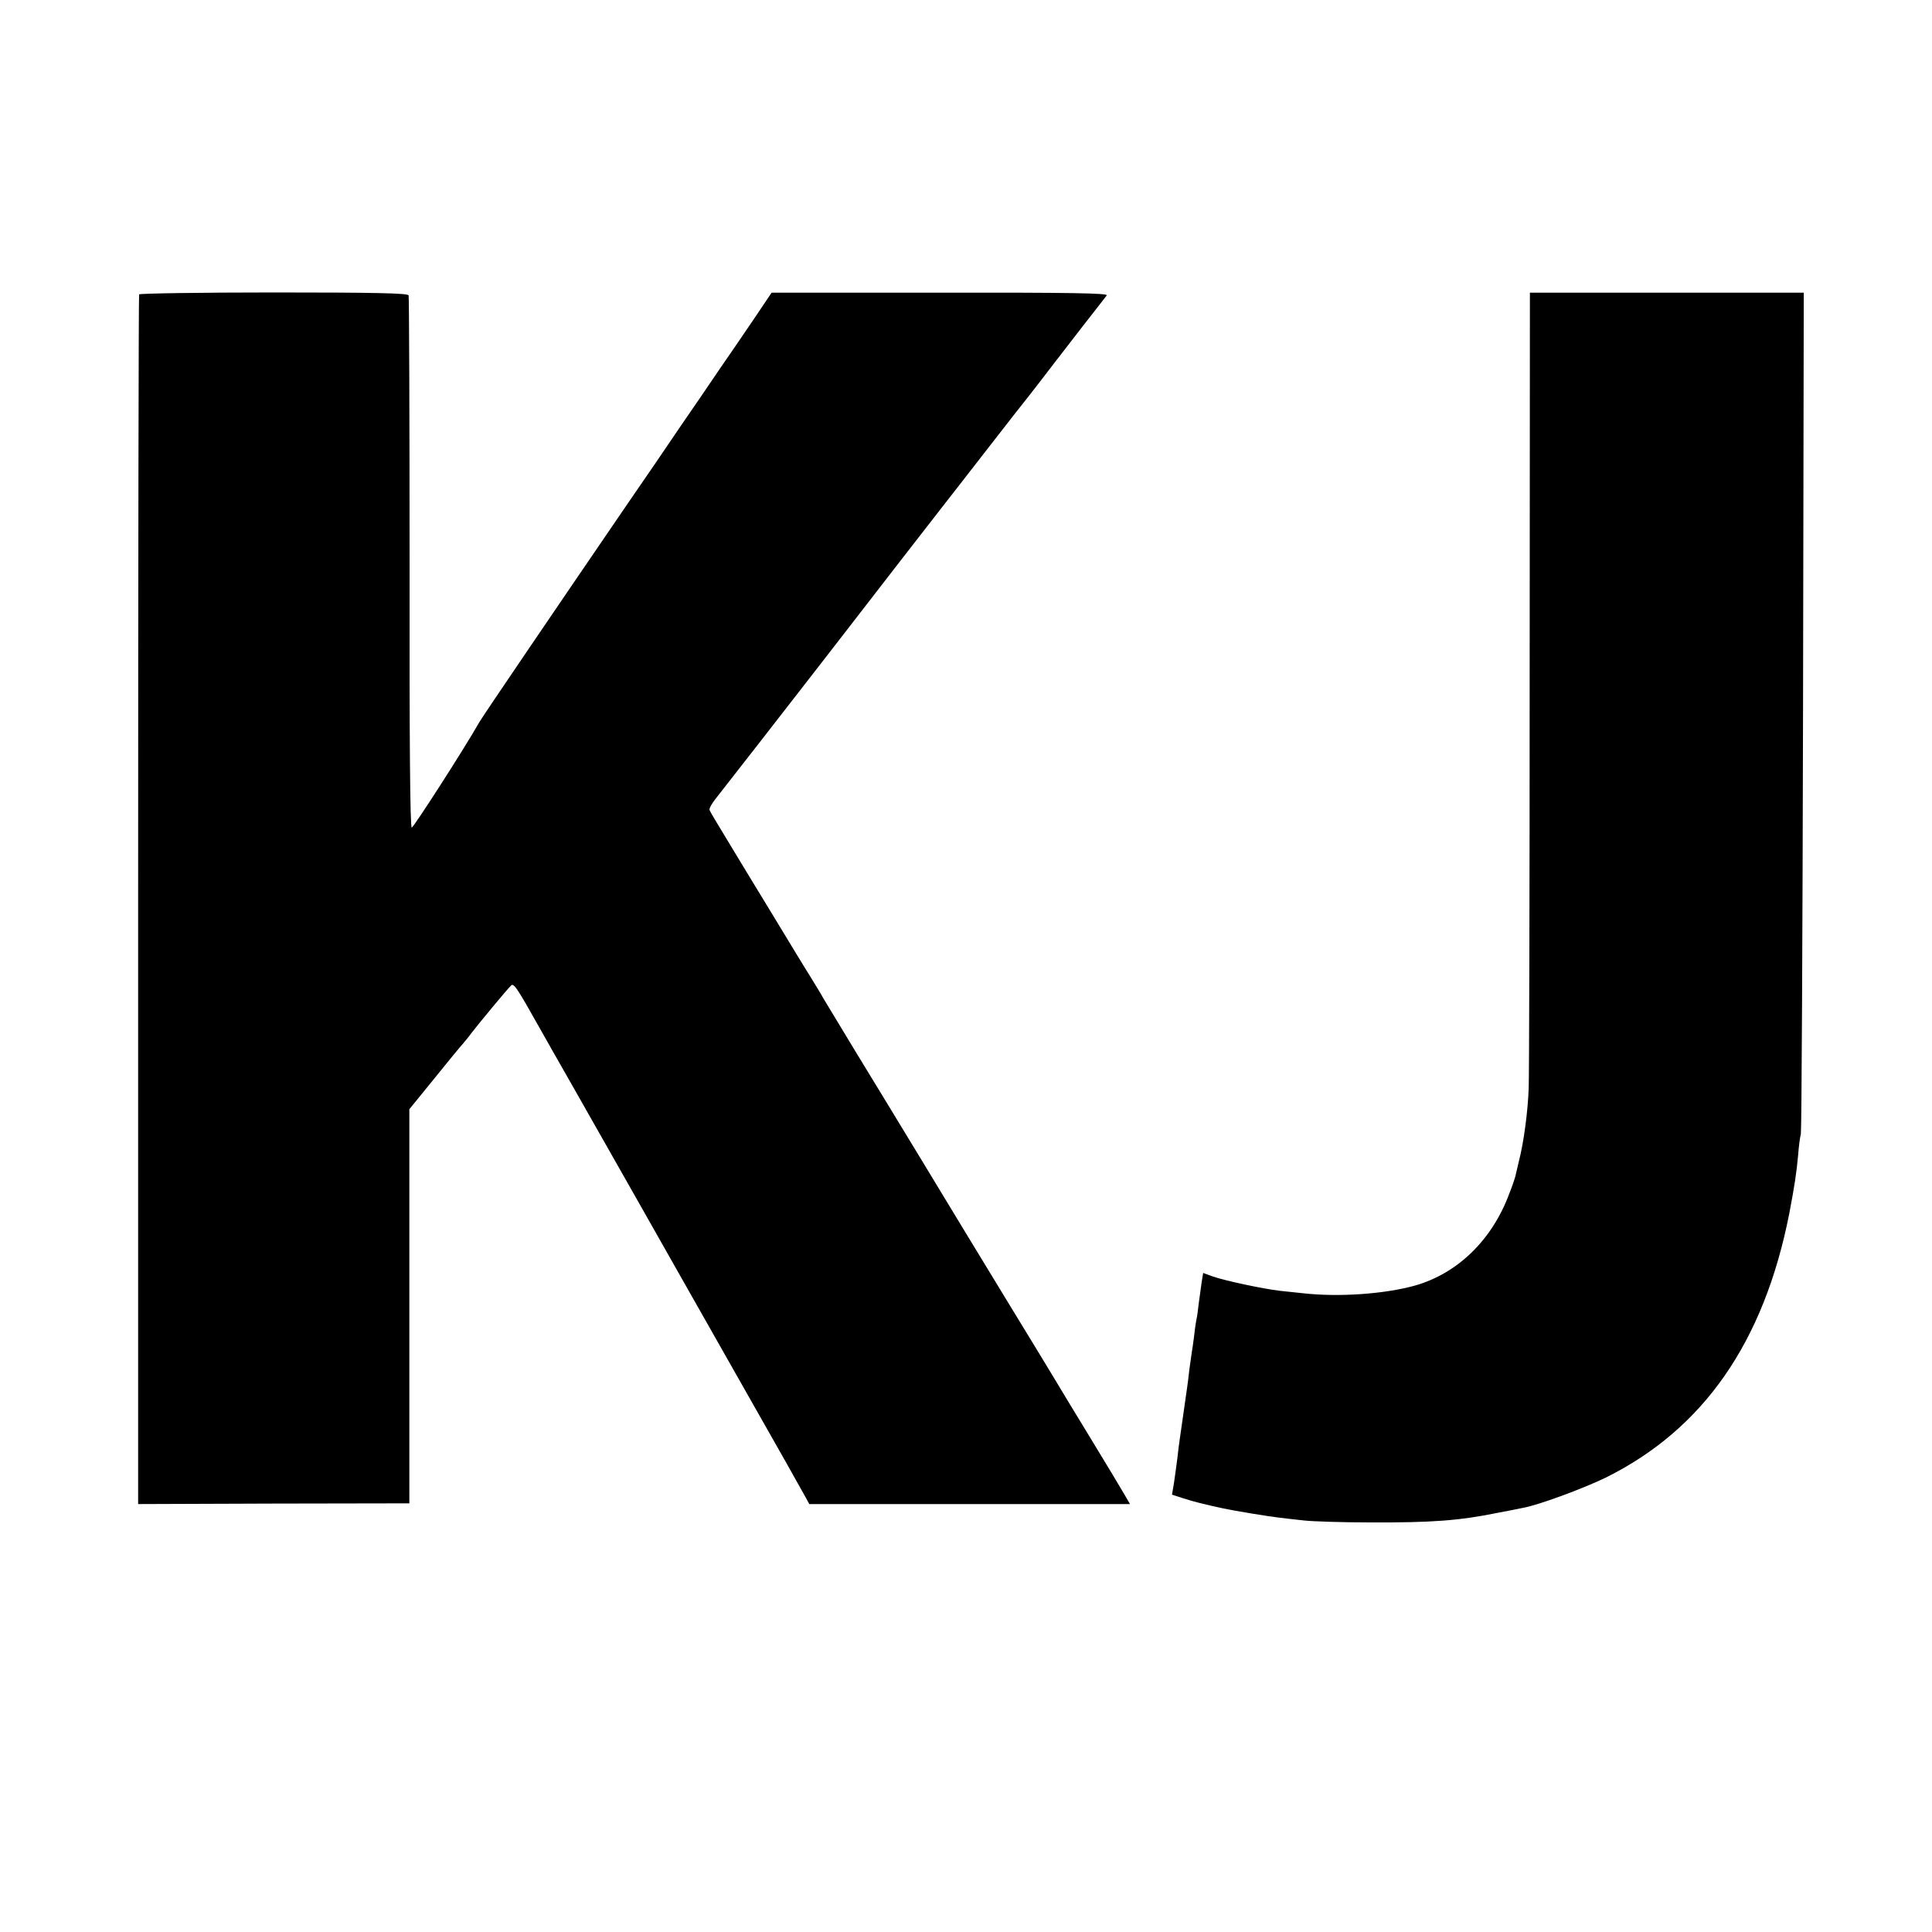 <?xml version="1.0" standalone="no"?>
<!DOCTYPE svg PUBLIC "-//W3C//DTD SVG 20010904//EN"
 "http://www.w3.org/TR/2001/REC-SVG-20010904/DTD/svg10.dtd">
<svg version="1.0" xmlns="http://www.w3.org/2000/svg"
 width="800pt" height="800pt" viewBox="0 0 800 800"
 preserveAspectRatio="xMidYMid meet">
<g transform="translate(0,800) scale(0.1,-0.1)"
fill="#000000" stroke="none">
<path d="M576 6781 c-2 -3 -4 -1132 -4 -2508 l0 -2501 561 2 562 1 0 816 0
816 105 129 c57 71 109 134 115 140 5 6 24 28 40 50 39 50 143 175 160 192 12
14 23 -3 127 -188 14 -25 70 -124 125 -220 210 -370 407 -717 431 -760 14 -25
138 -243 275 -485 138 -242 256 -452 264 -467 l14 -26 664 0 664 0 -22 38
c-12 21 -78 131 -147 244 -69 113 -132 217 -140 231 -8 13 -96 159 -196 322
-100 164 -258 424 -351 578 -93 154 -221 363 -283 465 -62 102 -120 199 -130
215 -9 17 -35 59 -57 95 -23 36 -96 157 -164 269 -68 112 -133 218 -144 237
-88 145 -104 172 -107 180 -2 6 9 26 24 45 28 35 337 432 412 529 23 30 79
102 124 160 84 109 366 473 407 525 13 17 94 120 179 230 85 110 160 205 165
211 9 11 61 78 116 150 16 21 70 91 119 154 49 63 94 120 99 127 6 9 -150 12
-690 11 l-698 0 -72 -107 c-39 -58 -103 -151 -141 -206 -37 -55 -111 -163
-164 -240 -52 -77 -155 -228 -229 -335 -283 -414 -587 -861 -604 -890 -63
-111 -271 -434 -280 -437 -7 -2 -10 367 -9 1095 0 603 -2 1102 -4 1109 -3 9
-138 12 -558 12 -304 0 -556 -4 -558 -8z"/>
<path d="M6334 5186 c0 -880 -2 -1642 -4 -1691 -3 -92 -20 -225 -41 -305 -6
-25 -12 -52 -14 -60 -2 -8 -13 -42 -26 -74 -71 -191 -214 -329 -389 -379 -125
-35 -315 -49 -465 -32 -22 2 -65 7 -95 10 -69 8 -229 42 -280 60 l-38 14 -6
-37 c-3 -20 -8 -59 -12 -87 -3 -27 -7 -57 -9 -65 -2 -8 -7 -39 -10 -69 -4 -30
-8 -61 -10 -70 -1 -9 -6 -41 -10 -71 -3 -30 -8 -66 -10 -80 -9 -65 -27 -188
-30 -210 -2 -14 -7 -50 -10 -80 -4 -30 -10 -76 -14 -102 l-8 -47 46 -15 c40
-13 91 -26 166 -42 46 -10 193 -34 230 -38 22 -3 69 -8 105 -12 36 -4 160 -8
275 -8 253 -1 366 7 528 40 42 8 89 17 102 20 64 11 250 80 343 125 406 201
656 561 761 1094 22 116 30 168 37 245 2 30 7 69 11 85 3 17 7 807 9 1757 l3
1726 -567 0 -567 0 -1 -1602z"/>
</g>
</svg>
